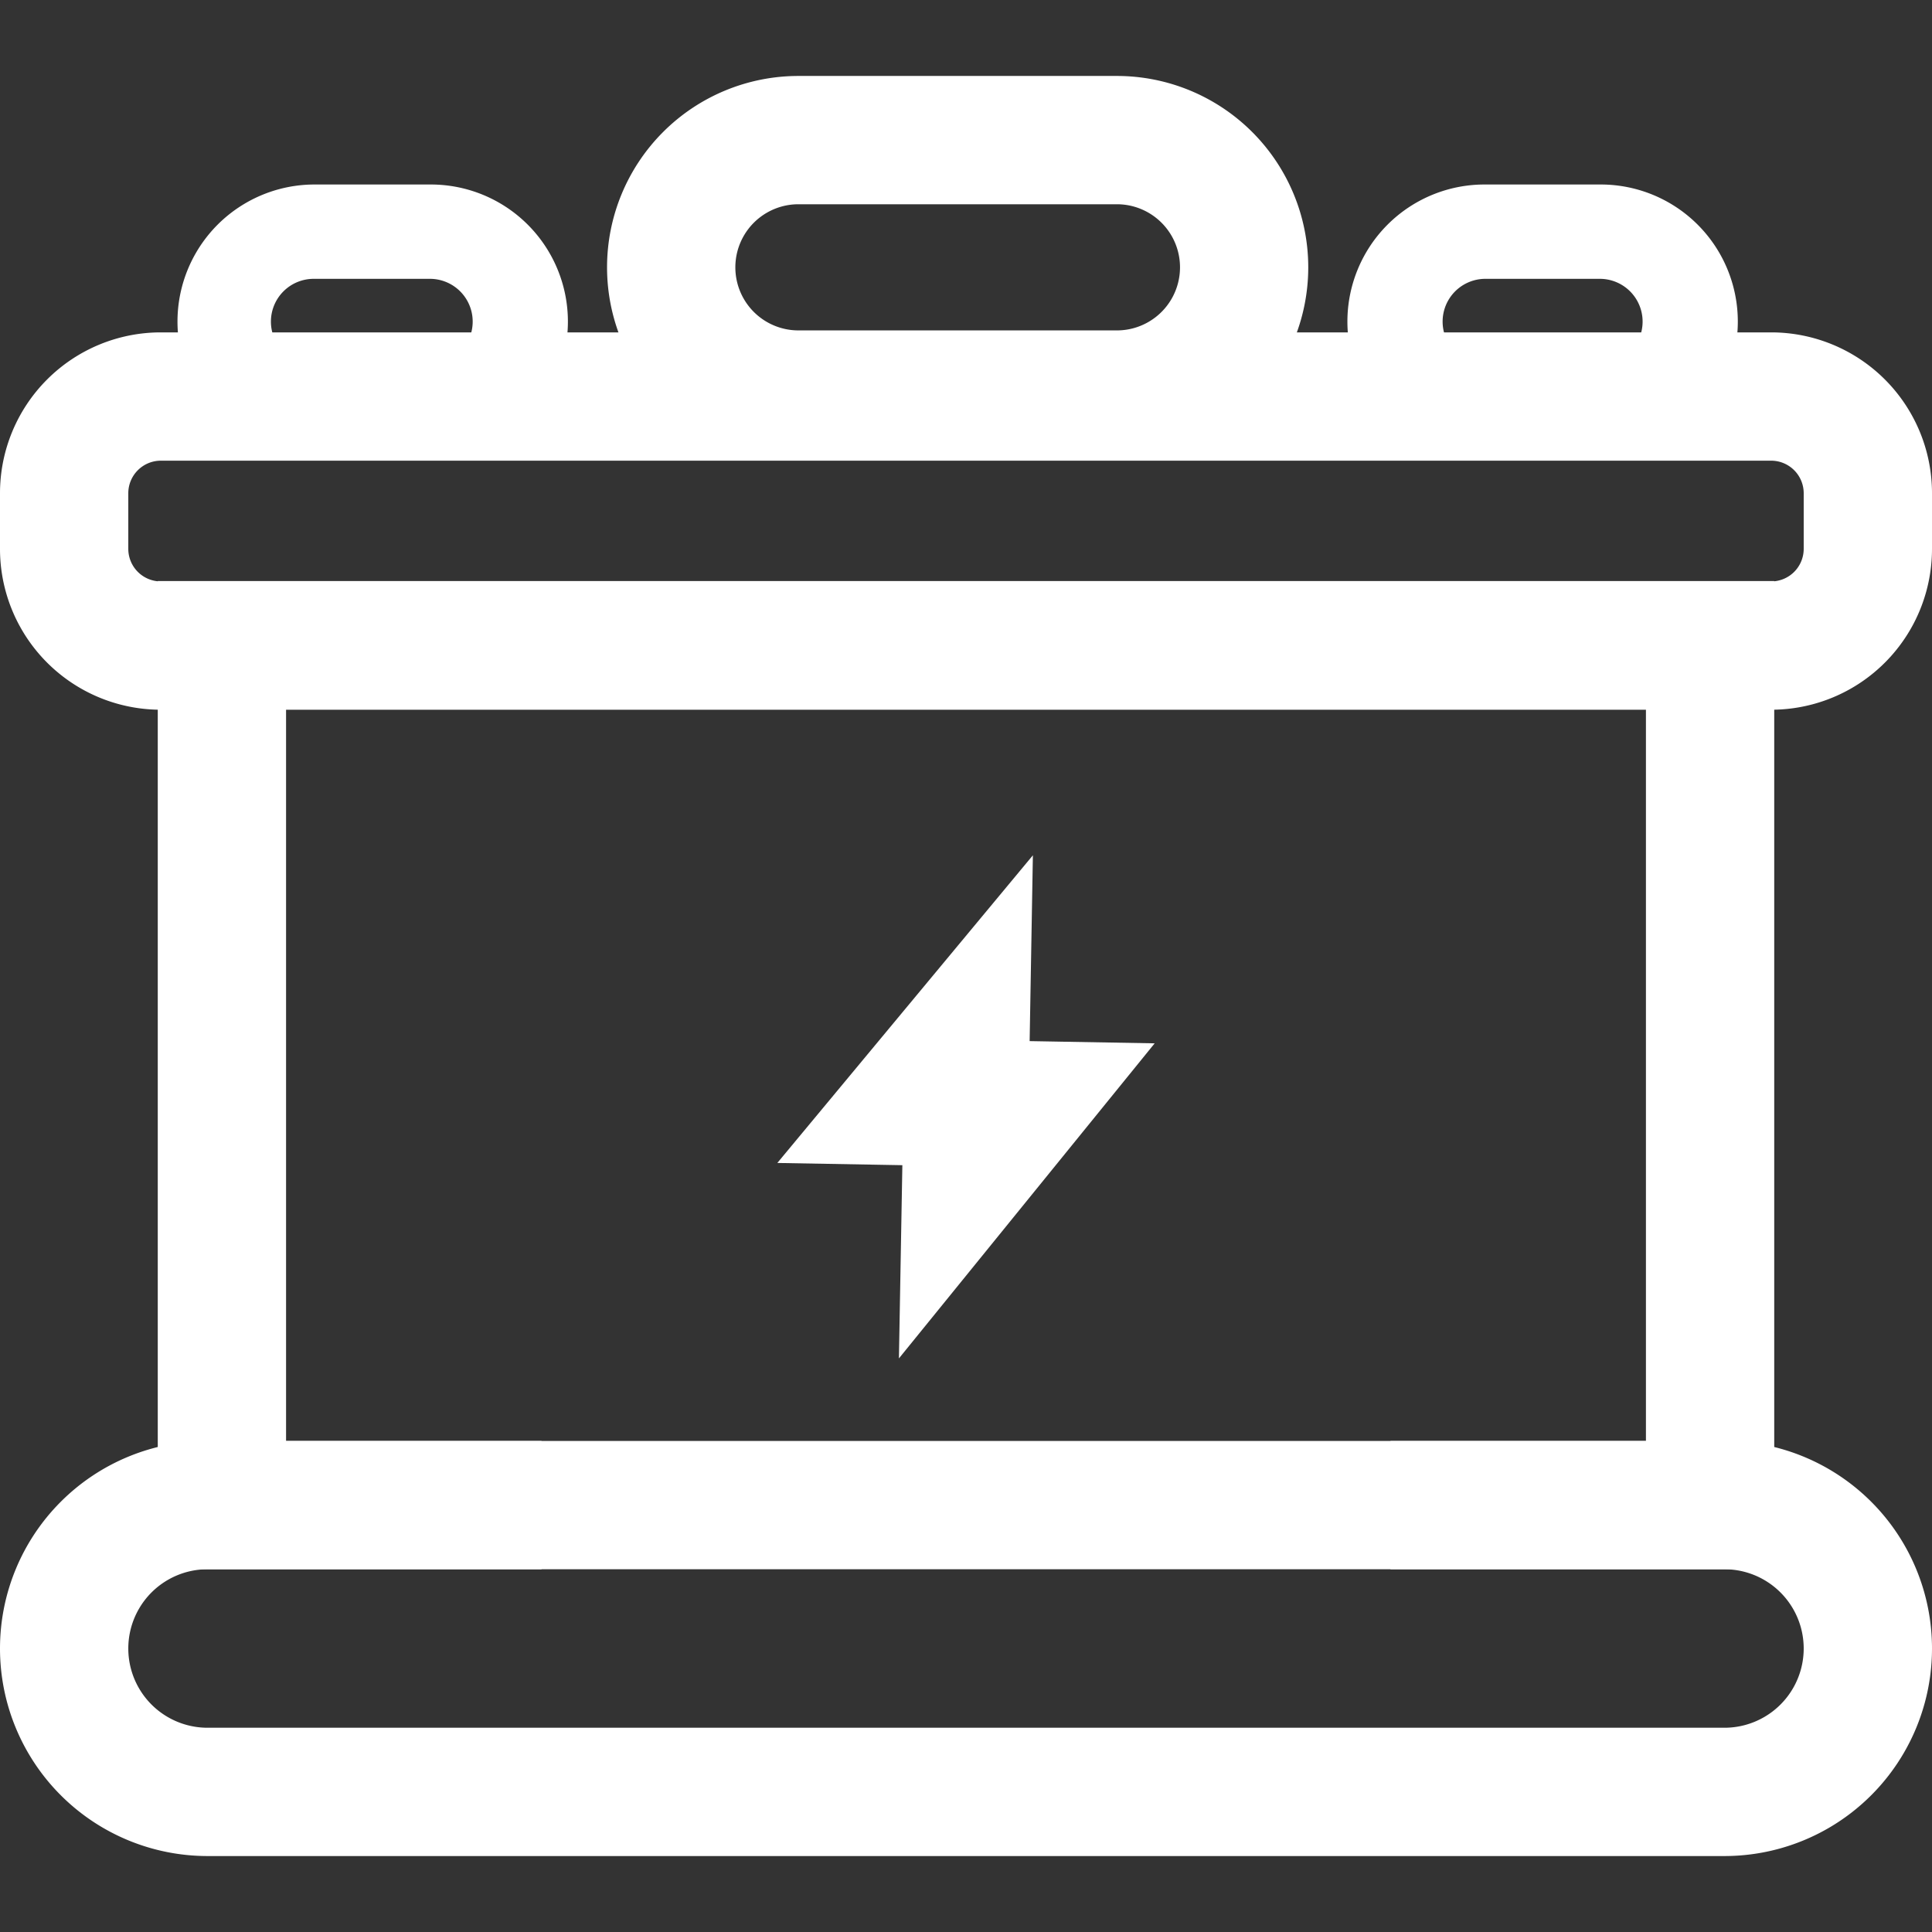 <?xml version="1.0" standalone="no"?><!DOCTYPE svg PUBLIC "-//W3C//DTD SVG 1.1//EN" "http://www.w3.org/Graphics/SVG/1.1/DTD/svg11.dtd"><svg t="1755476898249" class="icon" viewBox="0 0 1024 1024" version="1.1" xmlns="http://www.w3.org/2000/svg" p-id="10414" xmlns:xlink="http://www.w3.org/1999/xlink" width="58" height="58"><rect x="0" y="0" width="1024" height="1024" fill="#333333" stroke="none"/><path d="M592 108.26a33.43 33.43 0 0 1 0 66.86H423.18a33.43 33.43 0 0 1 0-66.86H592m0-68H423.18a101.43 101.43 0 0 0-101.43 101.43 101.43 101.43 0 0 0 101.43 101.43H592a101.43 101.43 0 0 0 101.4-101.43A101.43 101.43 0 0 0 592 40.26zM228.34 147.79a22.67 22.67 0 0 1 0 45.33h-61.6a22.67 22.67 0 1 1 0-45.33h61.6m0-50h-61.6a72.66 72.66 0 0 0-72.67 72.66 72.66 72.66 0 0 0 72.67 72.67h61.6A72.66 72.66 0 0 0 301 170.45a72.66 72.66 0 0 0-72.66-72.66zM848.42 147.79a22.67 22.67 0 0 1 0 45.33h-61.61a22.67 22.67 0 0 1 0-45.33h61.61m0-50h-61.61a72.66 72.66 0 0 0-72.66 72.66 72.66 72.66 0 0 0 72.66 72.67h61.61a72.66 72.66 0 0 0 72.66-72.67 72.66 72.66 0 0 0-72.66-72.66z" p-id="10415" fill="#ffffff"></path><path d="M938.76 244.17A17.26 17.26 0 0 1 956 261.41v29.51a17.27 17.27 0 0 1-17.24 17.25H85.24A17.27 17.27 0 0 1 68 290.92v-29.51a17.26 17.26 0 0 1 17.24-17.24h853.52m0-68H85.24A85.24 85.24 0 0 0 0 261.41v29.51a85.24 85.24 0 0 0 85.24 85.25h853.52a85.24 85.24 0 0 0 85.24-85.25v-29.51a85.24 85.24 0 0 0-85.24-85.24zM914 831.74a42 42 0 0 1 0 84H110a42 42 0 0 1 0-84h804m0-68H110a110 110 0 0 0-110 110 110 110 0 0 0 110 110h804a110 110 0 0 0 110-110 110 110 0 0 0-110-110zM476.45 719.98L612 552.99l-66.27-1.18 1.72-98.49L412 616.39l66.27 1.18-1.82 102.41z" p-id="10416" fill="#ffffff"></path><path d="M83.62 307.96v523.78H287v-68H151.62V375.96h720.76v387.78H737v68h203.38V307.96H83.62z" p-id="10417" fill="#ffffff"></path></svg>
